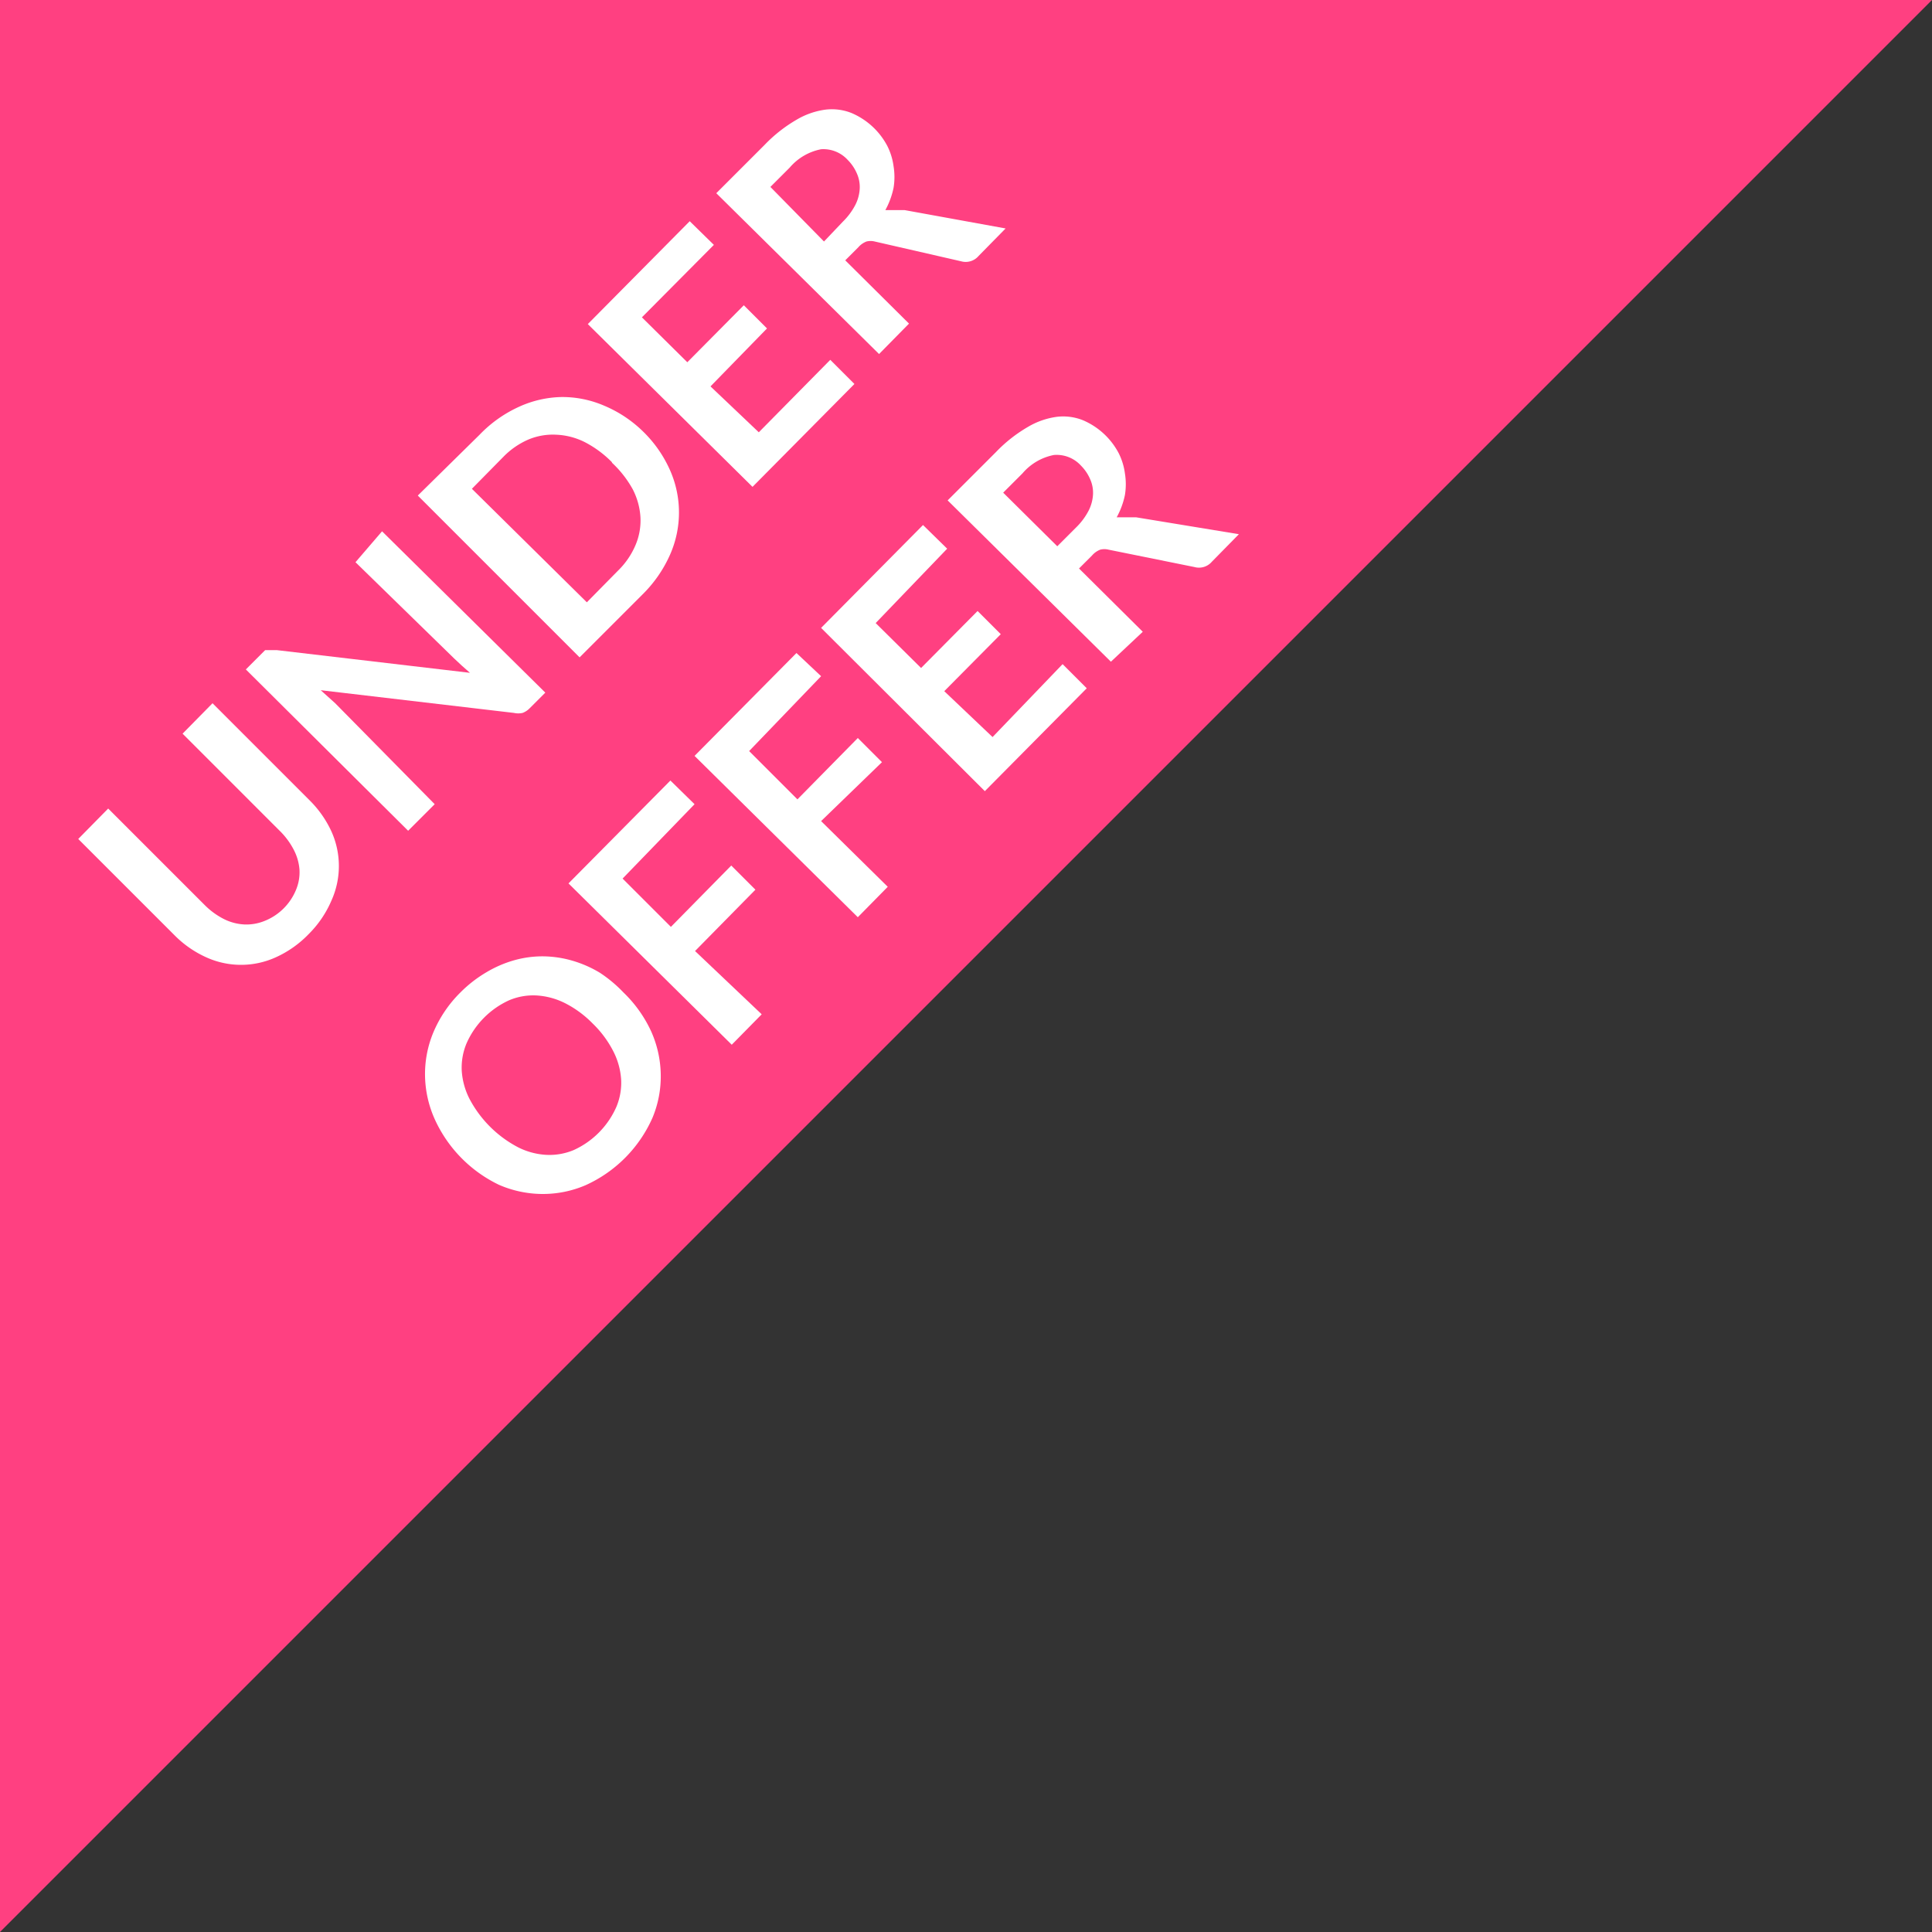 <svg id="Layer_1" data-name="Layer 1" xmlns="http://www.w3.org/2000/svg" width="40" height="40" viewBox="0 0 40 40"><rect x="0" y="0" width="40" height="40" fill="#333333" stroke="none"/><defs><style>.cls-1{fill:#ff4081;}.cls-2{fill:#fff;}</style></defs><title>banner_underoffer</title><polyline class="cls-1" points="0 40 0 0 40 0"/><path class="cls-2" d="M5.87,18.81a1.17,1.17,0,0,0,.26-.39A.94.94,0,0,0,6.2,18a1.06,1.06,0,0,0-.12-.41,1.55,1.55,0,0,0-.3-.4l-2-2,.62-.63,2,2a2.2,2.2,0,0,1,.46.65,1.74,1.74,0,0,1,0,1.44,2.19,2.19,0,0,1-.47.69,2.2,2.2,0,0,1-.68.48,1.74,1.74,0,0,1-1.44,0,2.19,2.19,0,0,1-.65-.45l-2-2,.62-.63,2,2a1.55,1.55,0,0,0,.4.29,1.06,1.06,0,0,0,.42.11,1,1,0,0,0,.41-.07A1.17,1.17,0,0,0,5.87,18.81Z"/><path class="cls-2" d="M7.91,11l3.38,3.34-.32.32a.4.4,0,0,1-.15.1.41.41,0,0,1-.18,0l-4-.47.3.27L9,16.65l-.55.55L5.09,13.86l.33-.33.07-.07.07,0h.17l4,.47-.17-.15-.15-.14-2.05-2Z"/><path class="cls-2" d="M13.31,8.93a2.57,2.57,0,0,1,.56.8,2.16,2.16,0,0,1,0,1.76,2.68,2.68,0,0,1-.57.82L12,13.61,8.65,10.26,9.93,9a2.65,2.65,0,0,1,.82-.58,2.22,2.22,0,0,1,.88-.2,2.19,2.19,0,0,1,.88.18A2.57,2.57,0,0,1,13.31,8.93Zm-.64.64a2.21,2.21,0,0,0-.57-.42A1.45,1.45,0,0,0,11.51,9a1.31,1.31,0,0,0-.57.1,1.63,1.63,0,0,0-.52.36l-.65.66,2.38,2.35.65-.66a1.62,1.62,0,0,0,.36-.53,1.3,1.3,0,0,0,.1-.57,1.45,1.45,0,0,0-.16-.58A2.21,2.21,0,0,0,12.67,9.58Z"/><path class="cls-2" d="M13.29,6.57l.94.93L15.4,6.32l.48.48L14.71,8l1,.95,1.48-1.5.5.5-2.11,2.13L12.17,6.71l2.11-2.13.5.49Z"/><path class="cls-2" d="M20.82,4.73l-.56.57a.35.35,0,0,1-.36.11L18.11,5a.35.35,0,0,0-.17,0,.43.43,0,0,0-.17.12l-.27.27,1.32,1.31-.62.63L14.83,4l1-1a3,3,0,0,1,.66-.52,1.59,1.59,0,0,1,.6-.21,1.1,1.1,0,0,1,.54.07,1.5,1.5,0,0,1,.74.68,1.31,1.31,0,0,1,.13.42,1.38,1.38,0,0,1,0,.45,1.65,1.65,0,0,1-.17.46l.19,0,.21,0Zm-3.37-.14a1.37,1.37,0,0,0,.26-.35.84.84,0,0,0,.09-.34.69.69,0,0,0-.06-.31.9.9,0,0,0-.19-.28A.68.68,0,0,0,17,3.09a1.14,1.14,0,0,0-.65.38l-.4.4L17.06,5Z"/><path class="cls-2" d="M12.91,20.55a2.66,2.66,0,0,1,.57.8,2.27,2.27,0,0,1,.2.89,2.22,2.22,0,0,1-.17.9,2.75,2.75,0,0,1-1.39,1.4,2.24,2.24,0,0,1-.9.18,2.28,2.28,0,0,1-.89-.19A2.78,2.78,0,0,1,9,23.17a2.28,2.28,0,0,1-.2-.89,2.24,2.24,0,0,1,.17-.9,2.56,2.56,0,0,1,.56-.83,2.66,2.66,0,0,1,.54-.42,2.39,2.39,0,0,1,.58-.25,2.16,2.16,0,0,1,.6-.08,2.25,2.25,0,0,1,.6.09,2.39,2.39,0,0,1,.57.25A2.79,2.79,0,0,1,12.91,20.55Zm-.64.64a2.18,2.18,0,0,0-.57-.42,1.51,1.51,0,0,0-.59-.16,1.28,1.28,0,0,0-.57.1,1.76,1.76,0,0,0-.88.89,1.3,1.3,0,0,0-.1.57,1.49,1.49,0,0,0,.16.58,2.39,2.39,0,0,0,1,1,1.47,1.47,0,0,0,.59.16,1.3,1.3,0,0,0,.57-.1,1.76,1.76,0,0,0,.88-.89,1.29,1.29,0,0,0,.1-.57,1.49,1.49,0,0,0-.16-.58A2.18,2.18,0,0,0,12.27,21.19Z"/><path class="cls-2" d="M12.89,18.19l1,1,1.25-1.27.5.5-1.25,1.27L15.77,21l-.62.63-3.38-3.34,2.11-2.13.5.49Z"/><path class="cls-2" d="M15.51,15.55l1,1,1.25-1.27.5.5L17,17l1.38,1.36-.62.63-3.38-3.34,2.11-2.13L17,14Z"/><path class="cls-2" d="M18.13,12.9l.94.93,1.17-1.18.48.48-1.17,1.18,1,.95L22,13.75l.5.5-2.11,2.13L17,13l2.11-2.13.5.49Z"/><path class="cls-2" d="M25.65,11.06l-.56.57a.35.35,0,0,1-.36.11l-1.78-.36a.35.35,0,0,0-.17,0,.43.43,0,0,0-.17.12l-.27.27,1.32,1.31L23,13.7l-3.38-3.34,1-1a3,3,0,0,1,.66-.52,1.59,1.59,0,0,1,.6-.21,1.1,1.1,0,0,1,.54.07,1.5,1.5,0,0,1,.74.68,1.31,1.31,0,0,1,.13.42,1.38,1.38,0,0,1,0,.45,1.65,1.65,0,0,1-.17.46l.19,0,.21,0Zm-3.37-.14a1.37,1.37,0,0,0,.26-.35.84.84,0,0,0,.09-.34.69.69,0,0,0-.06-.31.9.9,0,0,0-.19-.28.68.68,0,0,0-.56-.22,1.14,1.14,0,0,0-.65.38l-.4.4,1.12,1.11Z"/></svg>